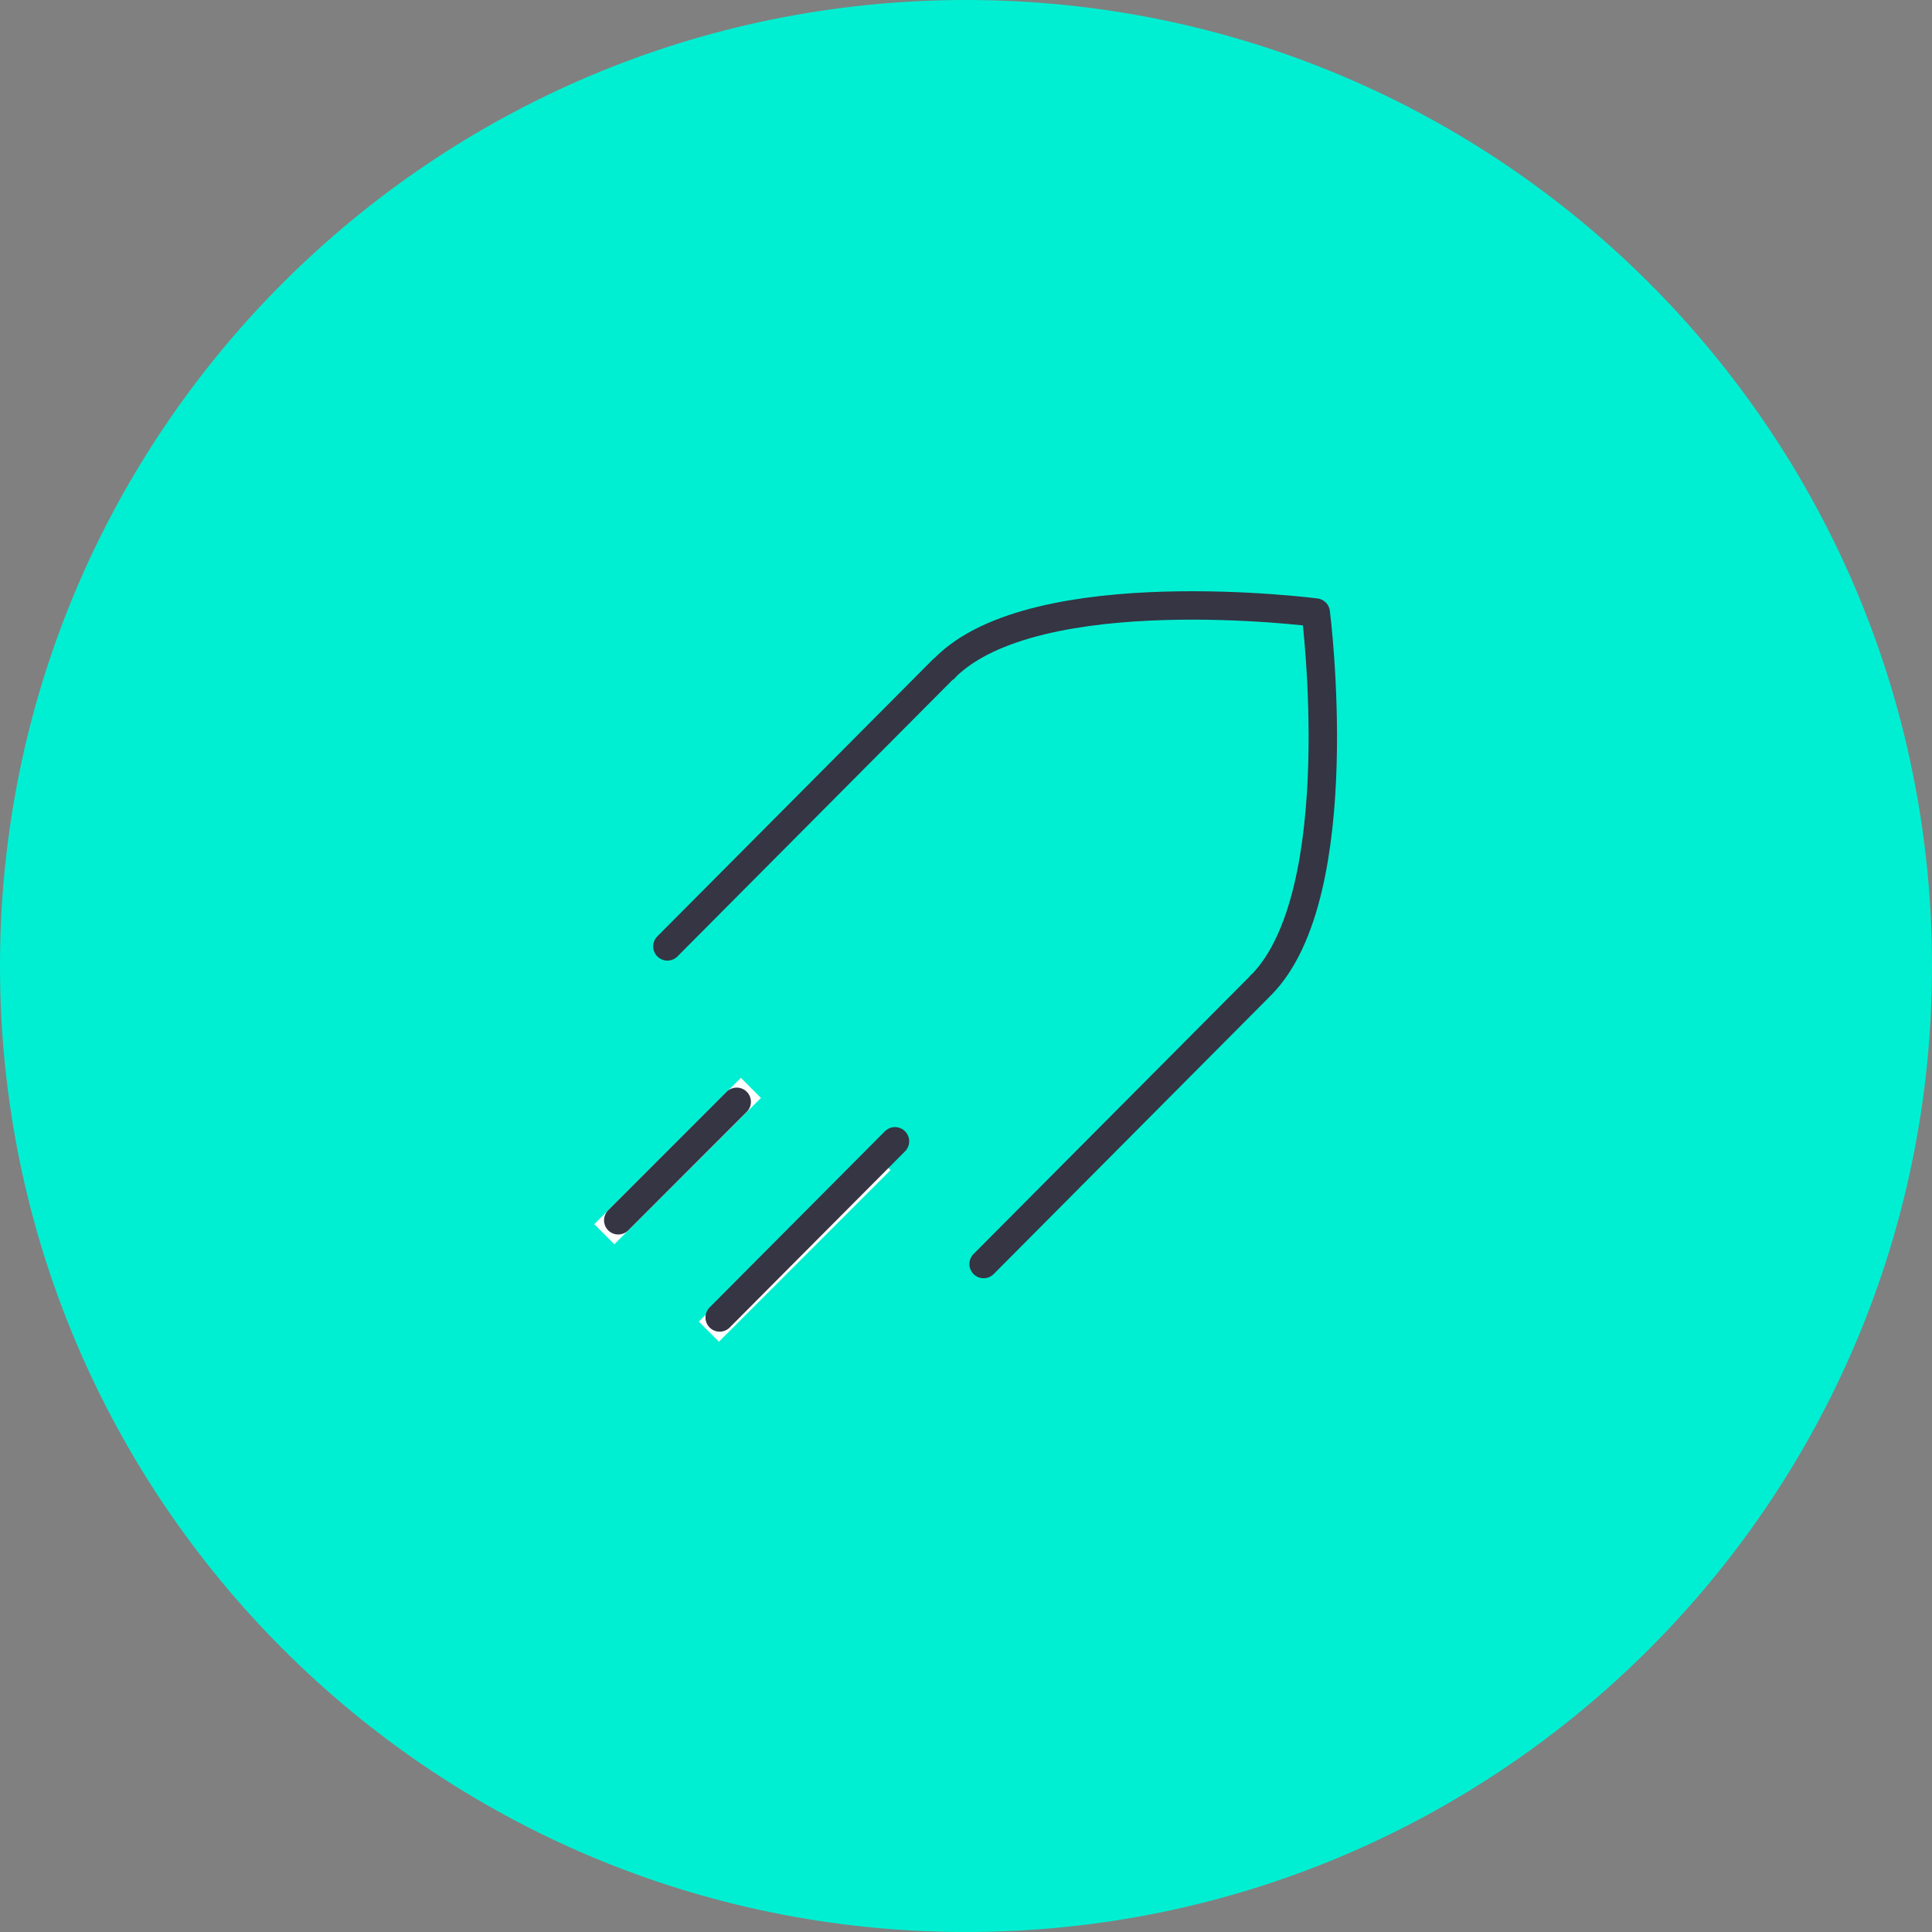 <?xml version="1.0" encoding="UTF-8"?>
<svg id="Layer_2" data-name="Layer 2" xmlns="http://www.w3.org/2000/svg" viewBox="0 0 68 68">
  <rect x="0" y="0" width="68" height="68" fill="#808080" stroke="none"/>
  <defs>
    <style>
      .cls-1 {
        stroke: #fff;
        stroke-miterlimit: 10;
      }

      .cls-1, .cls-2 {
        fill: none;
      }

      .cls-3 {
        fill: #00efd2;
      }

      .cls-2 {
        stroke: #353544;
        stroke-linecap: round;
        stroke-linejoin: round;
      }
    </style>
  </defs>
  <g id="Layer_1-2" data-name="Layer 1">
    <g>
      <path class="cls-3" d="M34,0C15.22,0,0,15.22,0,34h0c0,18.78,15.22,34,34,34s34-15.22,34-34h0C68,15.22,52.78,0,34,0"/>
      <line class="cls-1" x1="26.43" y1="38.29" x2="21.27" y2="43.44"/>
      <line class="cls-1" x1="30.99" y1="40.83" x2="24.95" y2="46.87"/>
      <g>
        <line class="cls-2" x1="25.93" y1="38.78" x2="21.76" y2="42.95"/>
        <path class="cls-2" d="M23.49,33.31l9.7-9.75.07-.05h-.01c3.2-3.23,13.06-1.95,13.06-1.95,0,0,1.27,9.9-1.93,13.12h-.01s-.05.06-.05.06l-9.7,9.75M31.5,40.17l-6.17,6.2"/>
      </g>
    </g>
  </g>
</svg>